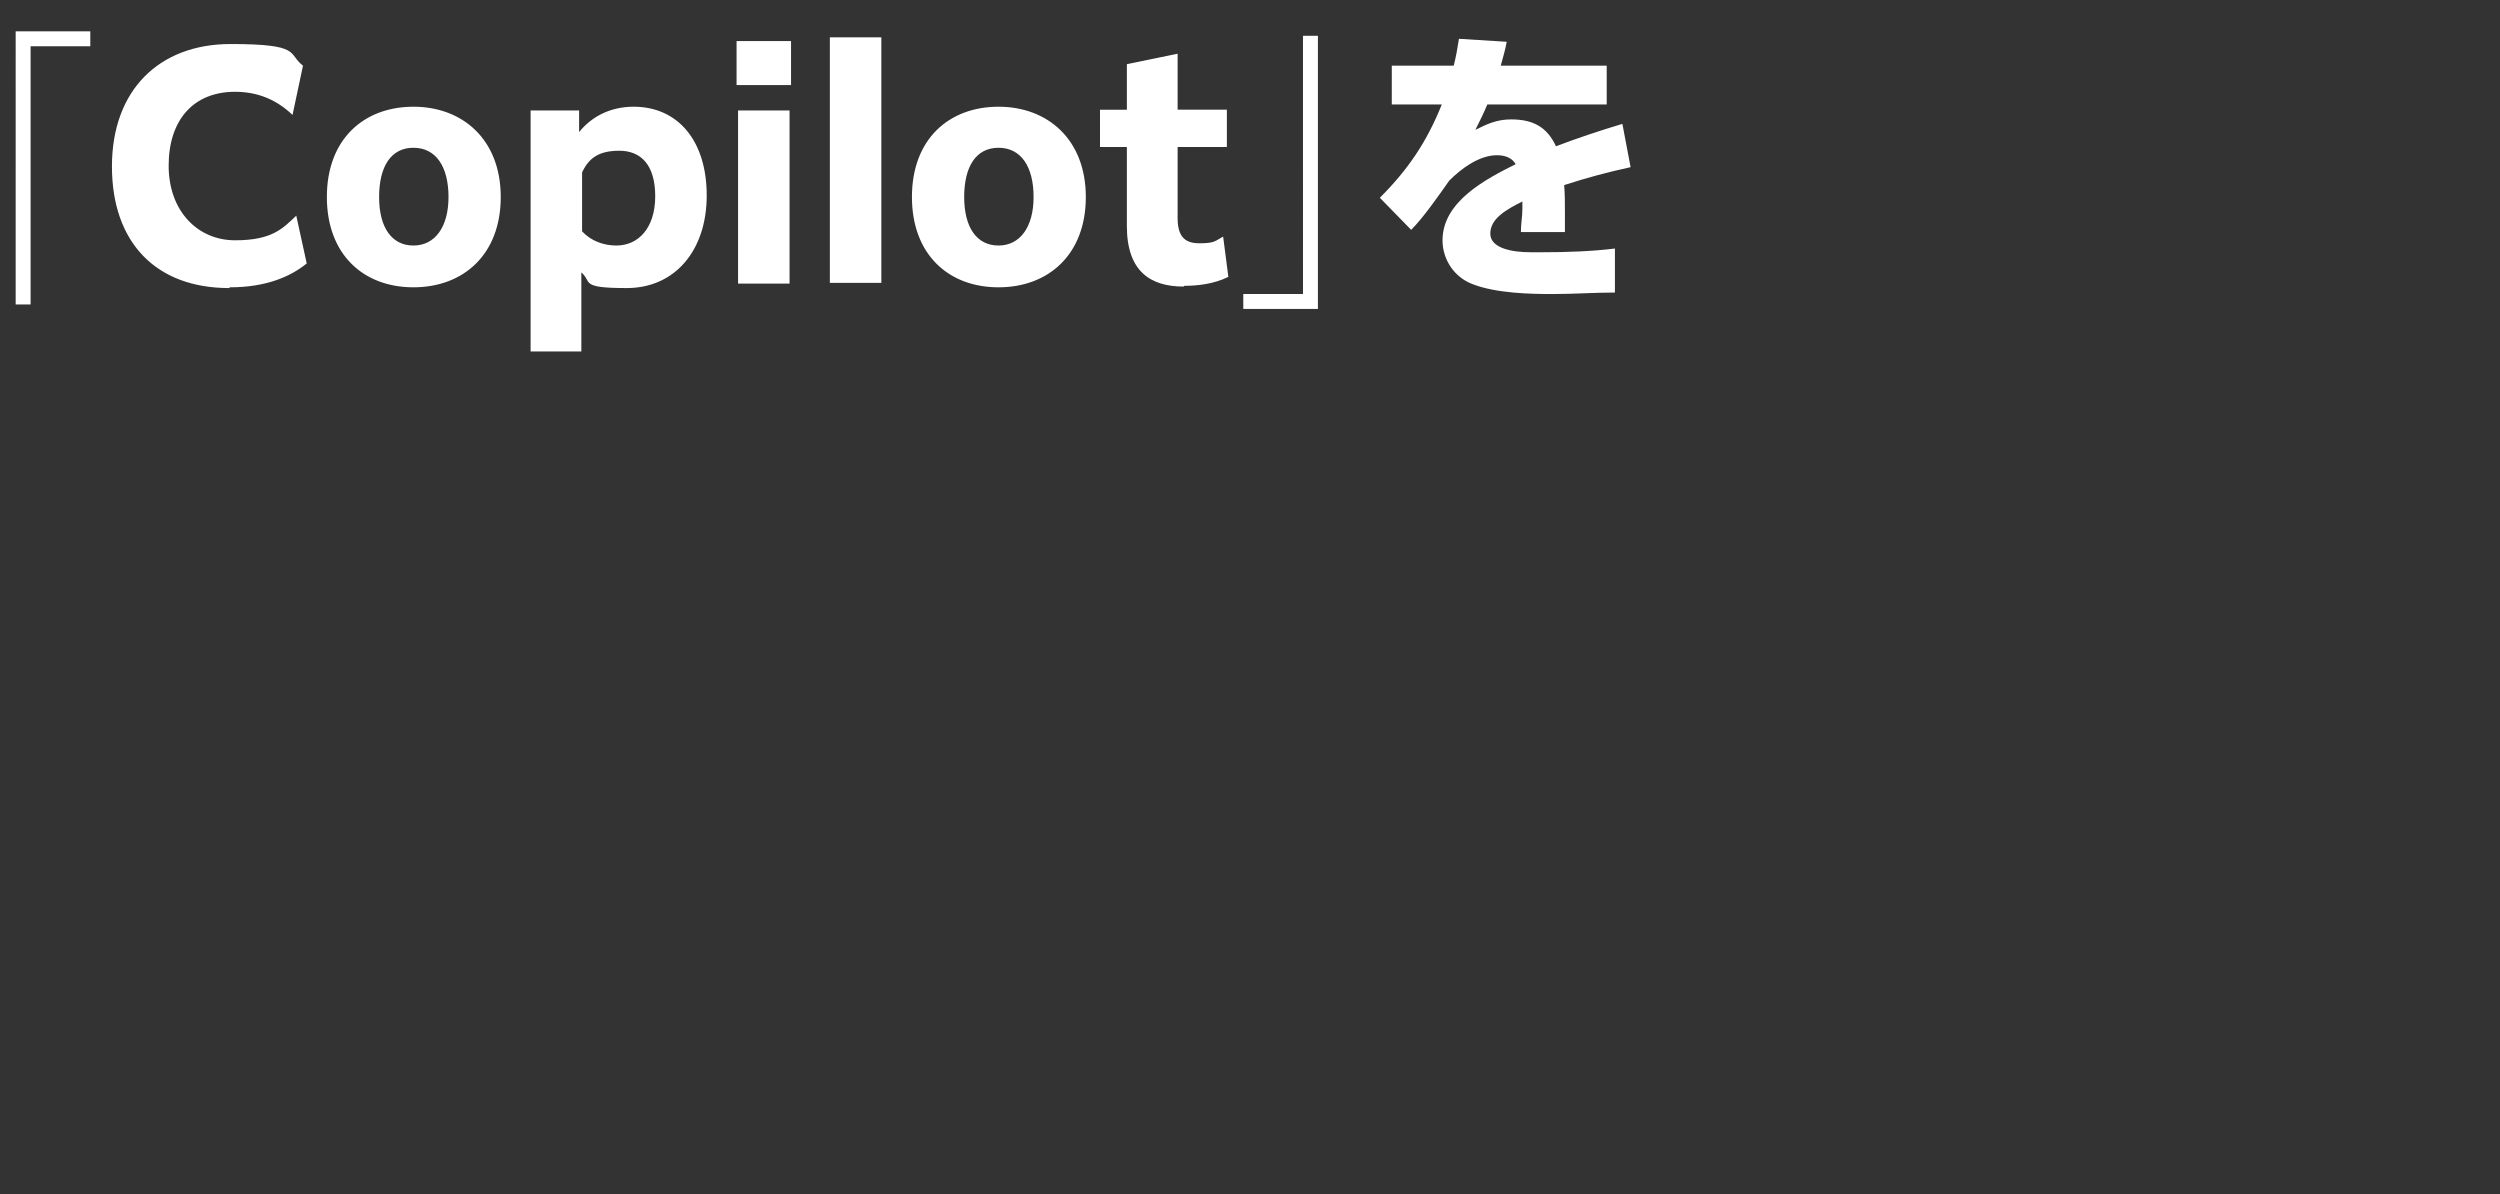 <svg data-name="レイヤー 1" xmlns="http://www.w3.org/2000/svg" viewBox="0 0 335 160"><rect x="0" y="0" width="335" height="160" fill="#333333" stroke="none"/><path d="M2.1 4.2h10v2h-8v34.6h-2V4.2zm28.6 34.4c-9.8 0-15.7-6.1-15.7-16.3S21.3 5.9 30.9 5.9s7.6 1.3 9.7 2.9l-1.4 6.6c-2.1-2-4.6-3.1-7.7-3.1-5.6 0-8.9 3.8-8.9 9.9s3.9 10 8.9 10 6.4-1.6 8.2-3.3l1.4 6.4c-2.2 1.8-5.5 3.2-10.3 3.2zm13.1-12.2c0-7.8 5-12.1 11.6-12.1s11.7 4.4 11.7 12.1-5 12.1-11.7 12.1-11.6-4.4-11.6-12.1zm16.3 0c0-4.1-1.7-6.6-4.7-6.6s-4.6 2.5-4.6 6.6 1.7 6.5 4.6 6.5 4.7-2.5 4.7-6.5zm11-11.6h6.5v2.9c1.6-2 4.1-3.4 7.3-3.4 5.9 0 9.8 4.5 9.8 11.9S90.4 38.6 84 38.6s-4.6-.8-6.1-2.1v10.6h-6.8V14.8zM78 31c1.2 1.3 2.9 1.9 4.6 1.9 2.9 0 5.2-2.3 5.2-6.6s-2-6.1-4.8-6.1-4.1 1-5 2.9v8zM98.7 5.5h7.3v5.9h-7.3V5.5zm.2 9.3h6.9V38h-6.9V14.8zM111.2 5h6.9v32.9h-6.9V5zm11 21.4c0-7.8 5-12.1 11.6-12.1s11.7 4.4 11.7 12.1-5 12.1-11.7 12.1-11.6-4.4-11.6-12.1zm16.3 0c0-4.1-1.7-6.6-4.7-6.6s-4.6 2.5-4.6 6.6 1.7 6.5 4.6 6.5 4.7-2.5 4.7-6.5zm20.1 12c-4.4 0-7.6-2-7.6-8.1V19.7h-3.6v-5h3.6V8.6l6.8-1.4v7.5h6.6v5h-6.6v9.5c0 2.3.8 3.4 2.9 3.4s2.1-.3 3.2-.9l.7 5.4c-2 1-4.3 1.2-5.9 1.2zm18 3h-10v-2h8V4.8h2v36.6zm38.7-32.6V14h-16c-.5 1.2-1 2.2-1.6 3.4 1.6-.8 2.9-1.4 4.8-1.4 2.9 0 4.8 1 6 3.6 2.9-1.1 5.9-2.1 8.9-3l1.1 5.8c-3.2.7-5.8 1.4-8.9 2.4.1 1.2.1 2.5.1 3.7v2.6h-5.9c0-1.1.2-2.1.2-3.1v-1c-2.2 1.1-4.3 2.3-4.3 4.3s3 2.5 5.4 2.5h1.5c3.2 0 6.6-.1 9.8-.5v5.9c-2.8 0-5.5.2-8.4.2s-7.5-.1-10.6-1.3c-2.5-.9-4.1-3.3-4.1-5.9 0-5.2 5.8-8.2 9.8-10.2-.5-.9-1.5-1.2-2.5-1.2-2.4 0-4.8 1.8-6.4 3.4-1.4 2-3.5 5-5.1 6.6l-4.2-4.3c3.8-3.8 6.3-7.5 8.3-12.5h-6.7V8.8h8.3c.3-1.2.5-2.3.7-3.6l6.4.4c-.2 1.1-.5 2.1-.8 3.2h14.3z" fill="#fff" stroke-width="0"/></svg>